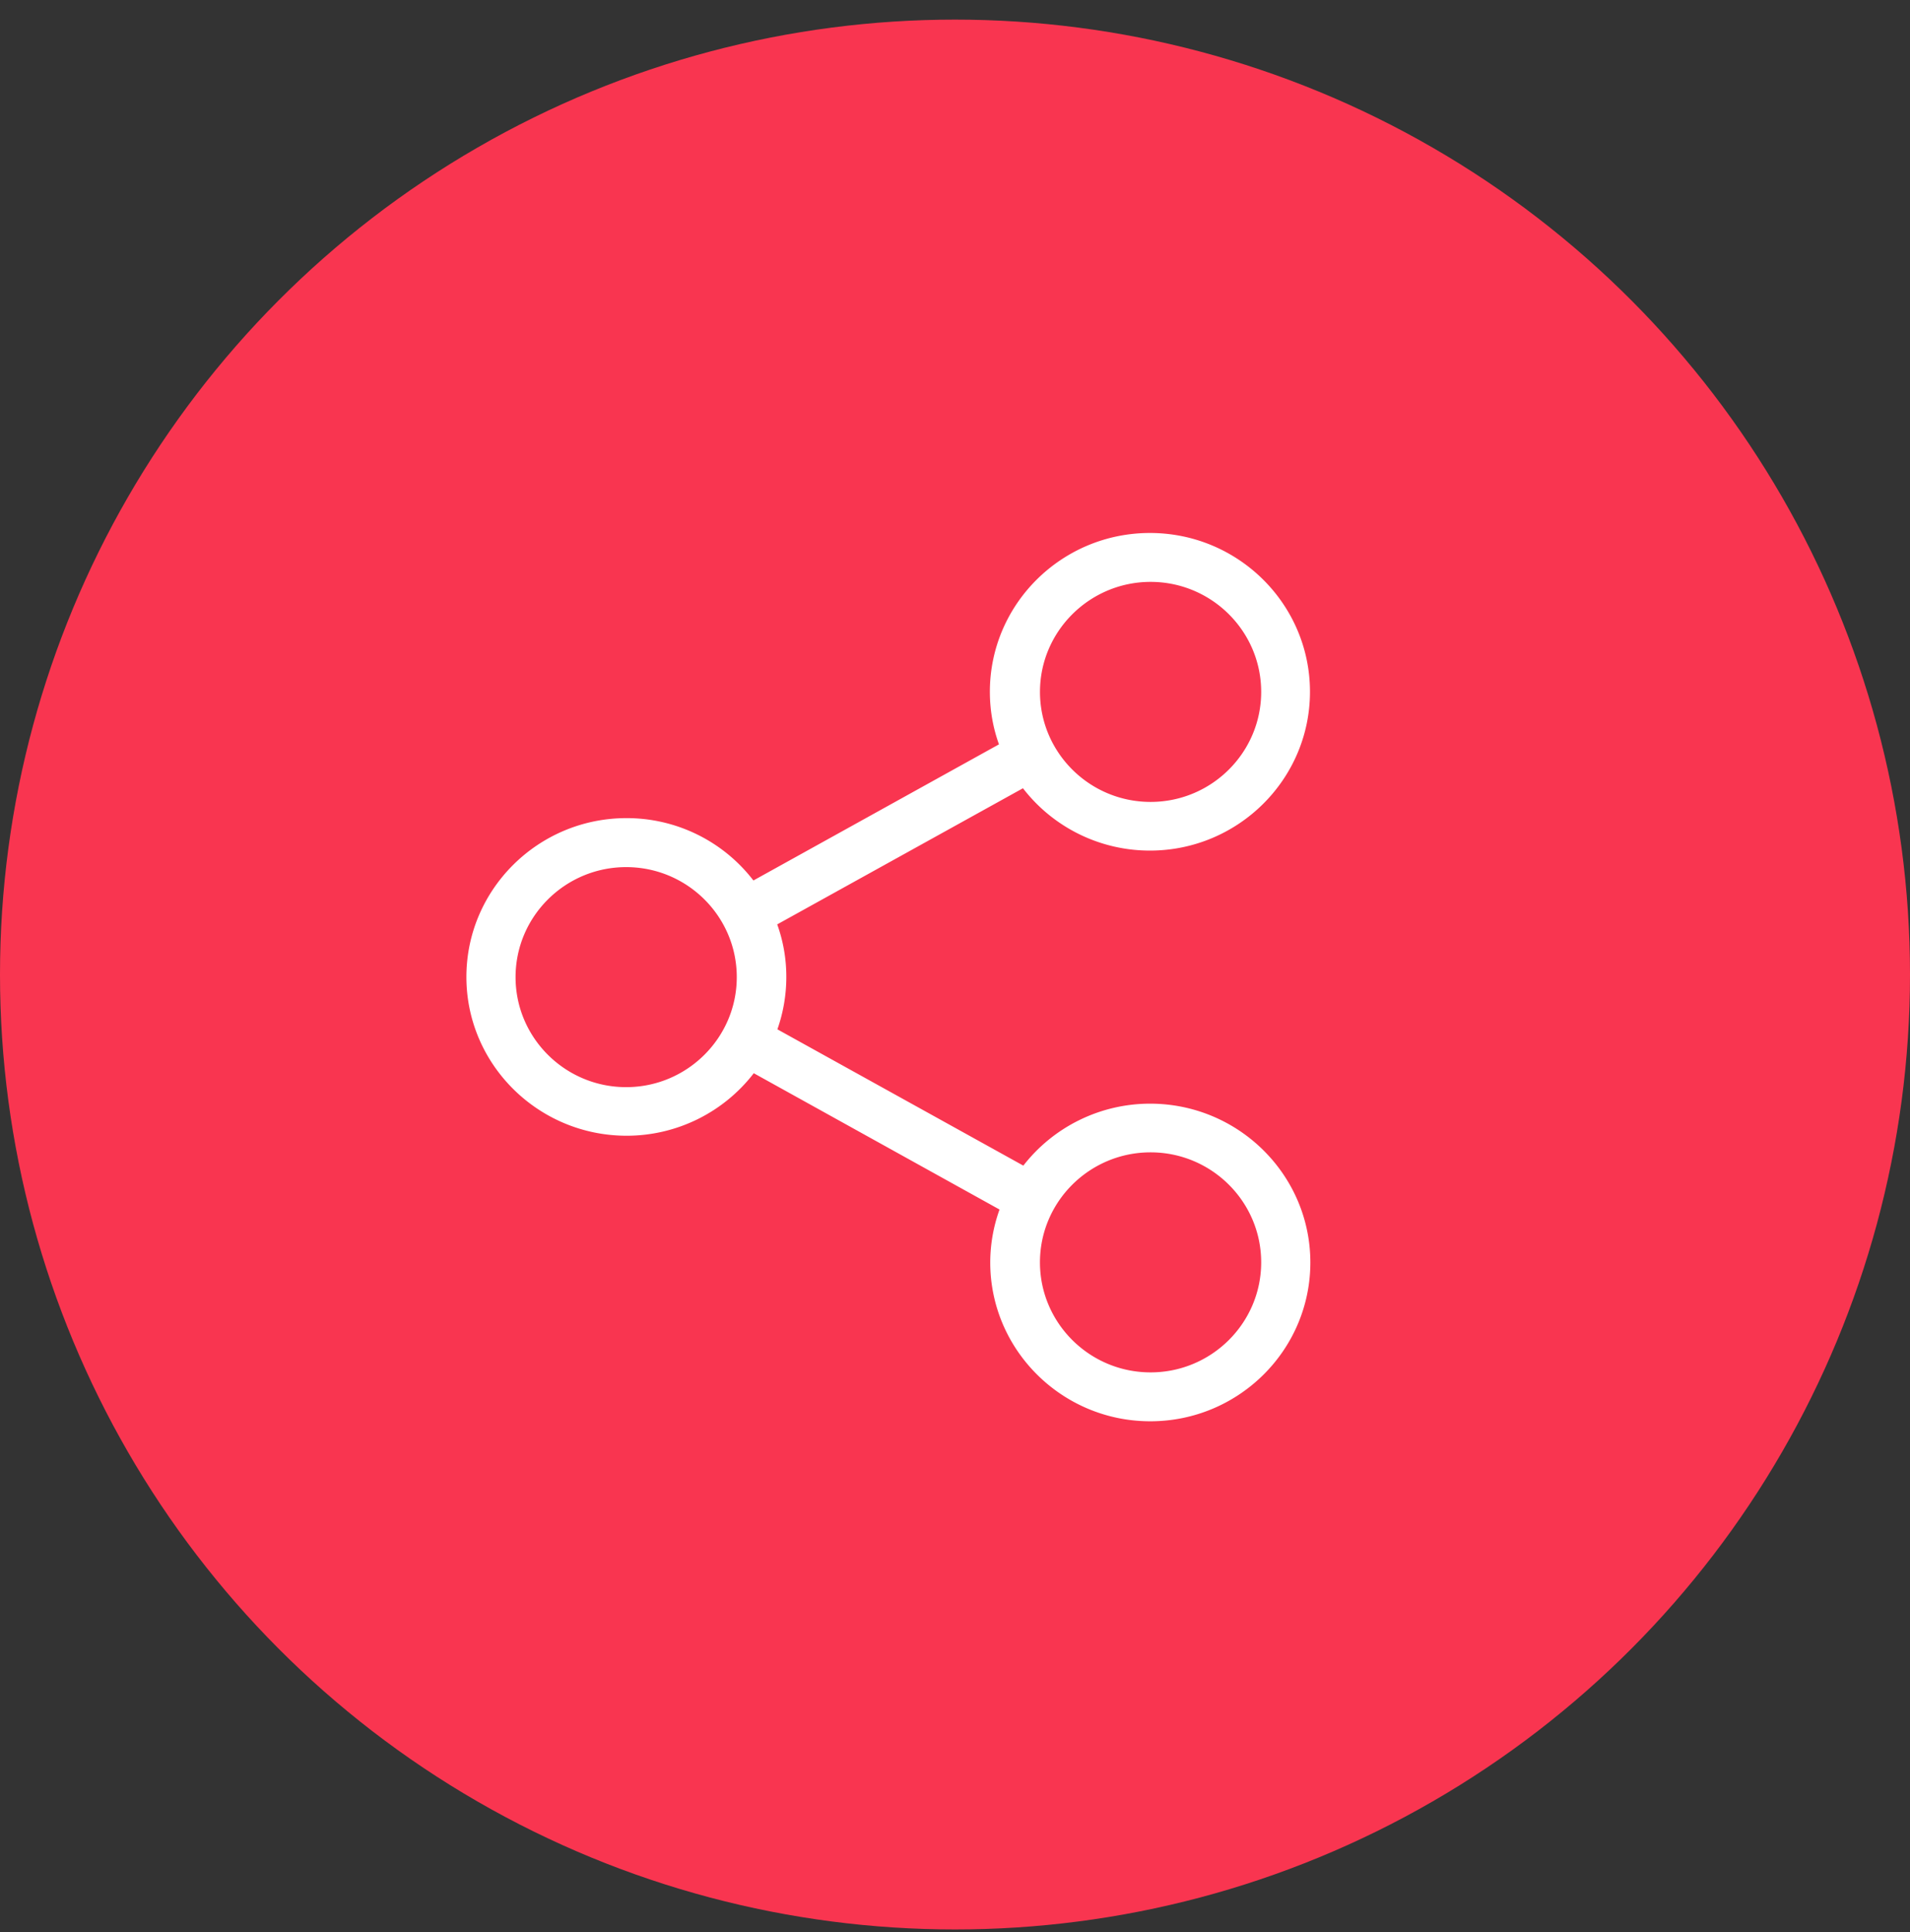 <svg xmlns="http://www.w3.org/2000/svg" width="86" height="87" viewBox="0 0 86 87">
    <rect x="0" y="0" width="86" height="87" fill="#333333" stroke="none"/>
    <g fill="none" fill-rule="evenodd">
        <circle cx="43" cy="43" r="43" fill="#F93550" transform="translate(0 .883)"/>
        <path fill="#FFF" d="M51.785 49.698a7.232 7.232 0 0 0-5.708 2.79l-11.074-6.137c.26-.74.402-1.537.402-2.36 0-.83-.142-1.619-.41-2.366l11.065-6.13a7.215 7.215 0 0 0 5.717 2.807c3.967 0 7.206-3.206 7.206-7.151S55.753 24 51.777 24c-3.976 0-7.207 3.206-7.207 7.151 0 .83.143 1.628.41 2.367l-11.057 6.13a7.19 7.19 0 0 0-5.716-2.808c-3.968 0-7.207 3.206-7.207 7.152 0 3.945 3.24 7.15 7.215 7.15a7.227 7.227 0 0 0 5.725-2.815l11.065 6.138a7.063 7.063 0 0 0-.418 2.384c0 3.937 3.23 7.151 7.206 7.151C55.77 64 59 60.794 59 56.849c0-3.946-3.24-7.151-7.215-7.151zm.02-23.496c2.748 0 4.981 2.221 4.981 4.954 0 2.733-2.233 4.954-4.98 4.954-2.748 0-4.98-2.221-4.98-4.954 0-2.733 2.24-4.954 4.98-4.954zm-23.61 22.752c-2.748 0-4.981-2.221-4.981-4.954 0-2.733 2.233-4.954 4.98-4.954 2.748 0 4.98 2.221 4.98 4.954 0 2.733-2.24 4.954-4.98 4.954zm23.61 12.844c-2.747 0-4.98-2.222-4.98-4.954 0-2.733 2.233-4.954 4.98-4.954 2.748 0 4.981 2.221 4.981 4.954 0 2.732-2.233 4.954-4.98 4.954z"/>
    </g>
</svg>
